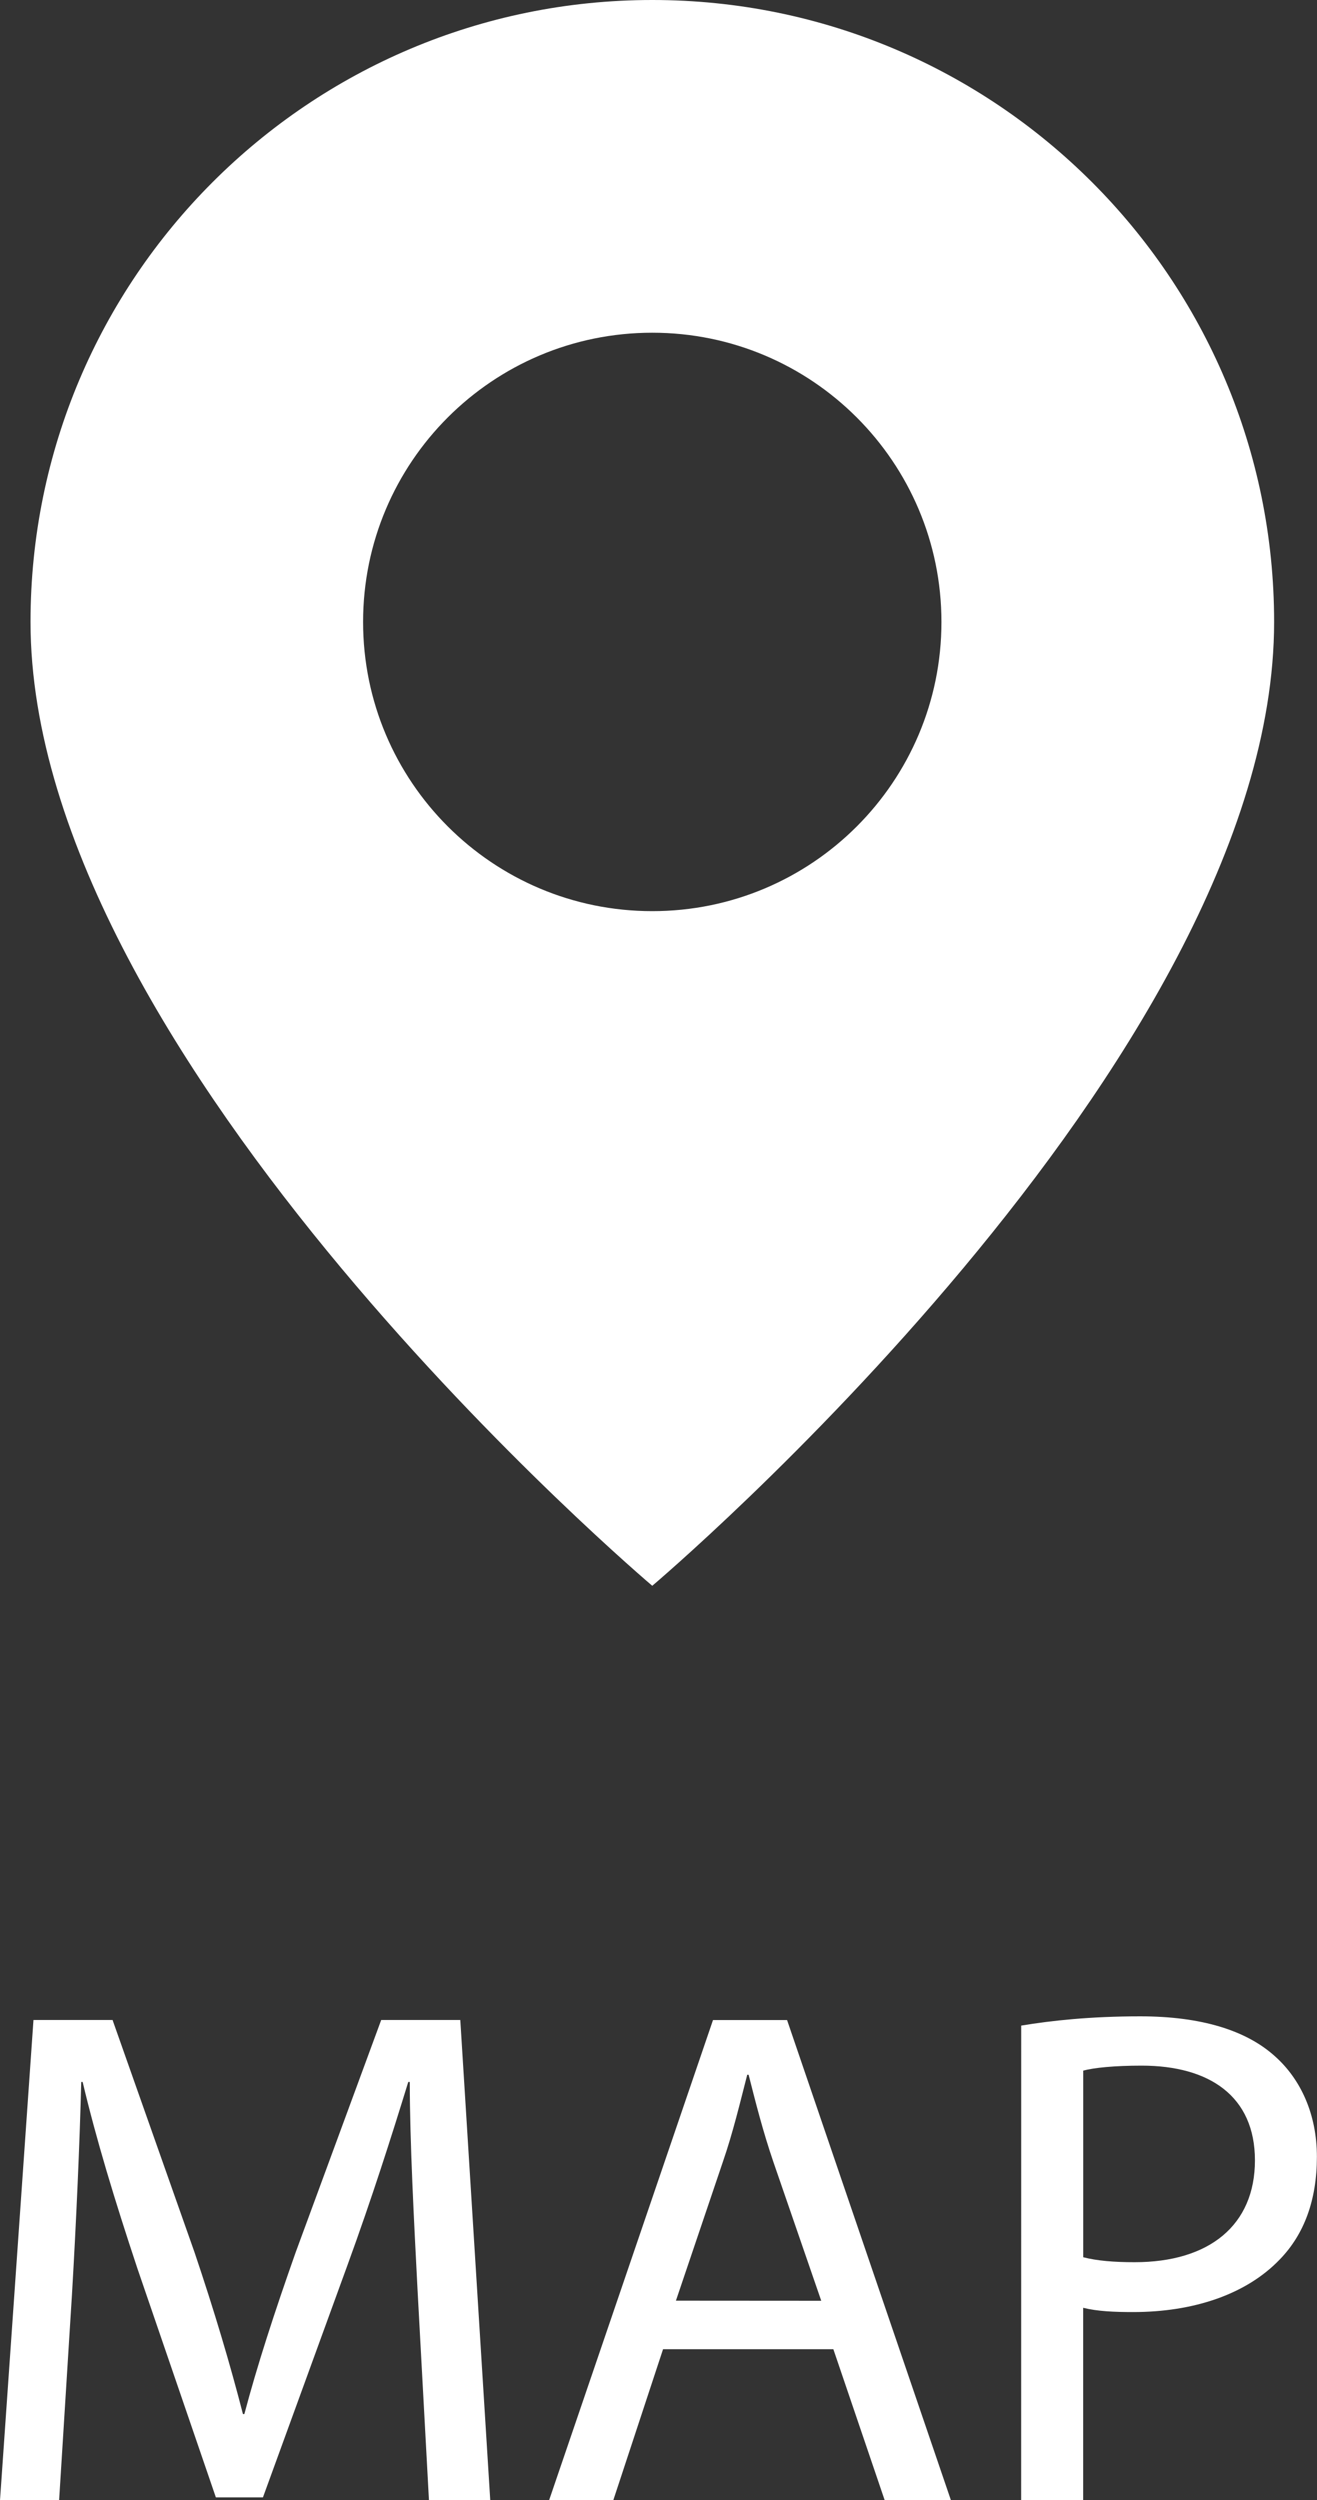 <?xml version="1.0" encoding="utf-8"?>
<!-- Generator: Adobe Illustrator 15.1.0, SVG Export Plug-In . SVG Version: 6.00 Build 0)  -->
<!DOCTYPE svg PUBLIC "-//W3C//DTD SVG 1.1//EN" "http://www.w3.org/Graphics/SVG/1.1/DTD/svg11.dtd">
<svg version="1.1" id="レイヤー_1" xmlns="http://www.w3.org/2000/svg" xmlns:xlink="http://www.w3.org/1999/xlink" x="0px"
	 y="0px" width="25.891px" height="49.146px" viewBox="0 0 25.891 49.146" enable-background="new 0 0 25.891 49.146"
	 xml:space="preserve">
<rect x="0" y="0" width="25.891" height="49.146" fill="#333333" stroke="none"/>
<g>
	<path fill="#FFFFFF" d="M12.823,0C6.072,0,0.6,5.473,0.6,12.225c0,8.616,12.223,18.946,12.223,18.946s12.225-10.33,12.225-18.946
		C25.048,5.473,19.574,0,12.823,0z M12.823,17.91c-3.14,0-5.685-2.545-5.685-5.685S9.683,6.54,12.823,6.54s5.685,2.546,5.685,5.686
		S15.963,17.91,12.823,17.91z"/>
	<g>
		<g>
			<path fill="#FFFFFF" d="M8.208,45c-0.068-1.315-0.152-2.914-0.152-4.076H8.026c-0.336,1.093-0.715,2.283-1.19,3.587L5.169,49.09
				H4.244l-1.541-4.495c-0.448-1.347-0.813-2.55-1.078-3.671H1.597C1.568,42.1,1.499,43.67,1.415,45.098l-0.253,4.049H0l0.658-9.441
				h1.555l1.611,4.566c0.392,1.162,0.7,2.199,0.952,3.18h0.028c0.252-0.953,0.588-1.988,1.009-3.18l1.681-4.566h1.555l0.589,9.441
				H8.433L8.208,45z"/>
			<path fill="#FFFFFF" d="M13.035,46.177l-0.979,2.971h-1.262l3.223-9.441h1.456l3.222,9.441h-1.302l-1.01-2.971H13.035z
				 M16.145,45.225l-0.938-2.72c-0.21-0.614-0.351-1.176-0.49-1.723h-0.027c-0.141,0.547-0.28,1.135-0.478,1.709l-0.924,2.732
				L16.145,45.225L16.145,45.225z"/>
			<path fill="#FFFFFF" d="M20.076,39.816c0.589-0.098,1.358-0.182,2.34-0.182c1.204,0,2.087,0.278,2.647,0.784
				c0.504,0.447,0.826,1.136,0.826,1.976c0,0.854-0.252,1.526-0.729,2.018c-0.658,0.687-1.695,1.035-2.886,1.035
				c-0.364,0-0.7-0.014-0.98-0.084v3.783h-1.219L20.076,39.816L20.076,39.816z M21.295,44.369c0.268,0.07,0.604,0.098,1.01,0.098
				c1.471,0,2.366-0.729,2.366-2.002c0-1.262-0.896-1.862-2.228-1.862c-0.532,0-0.938,0.041-1.148,0.098V44.369z"/>
		</g>
	</g>
</g>
</svg>
